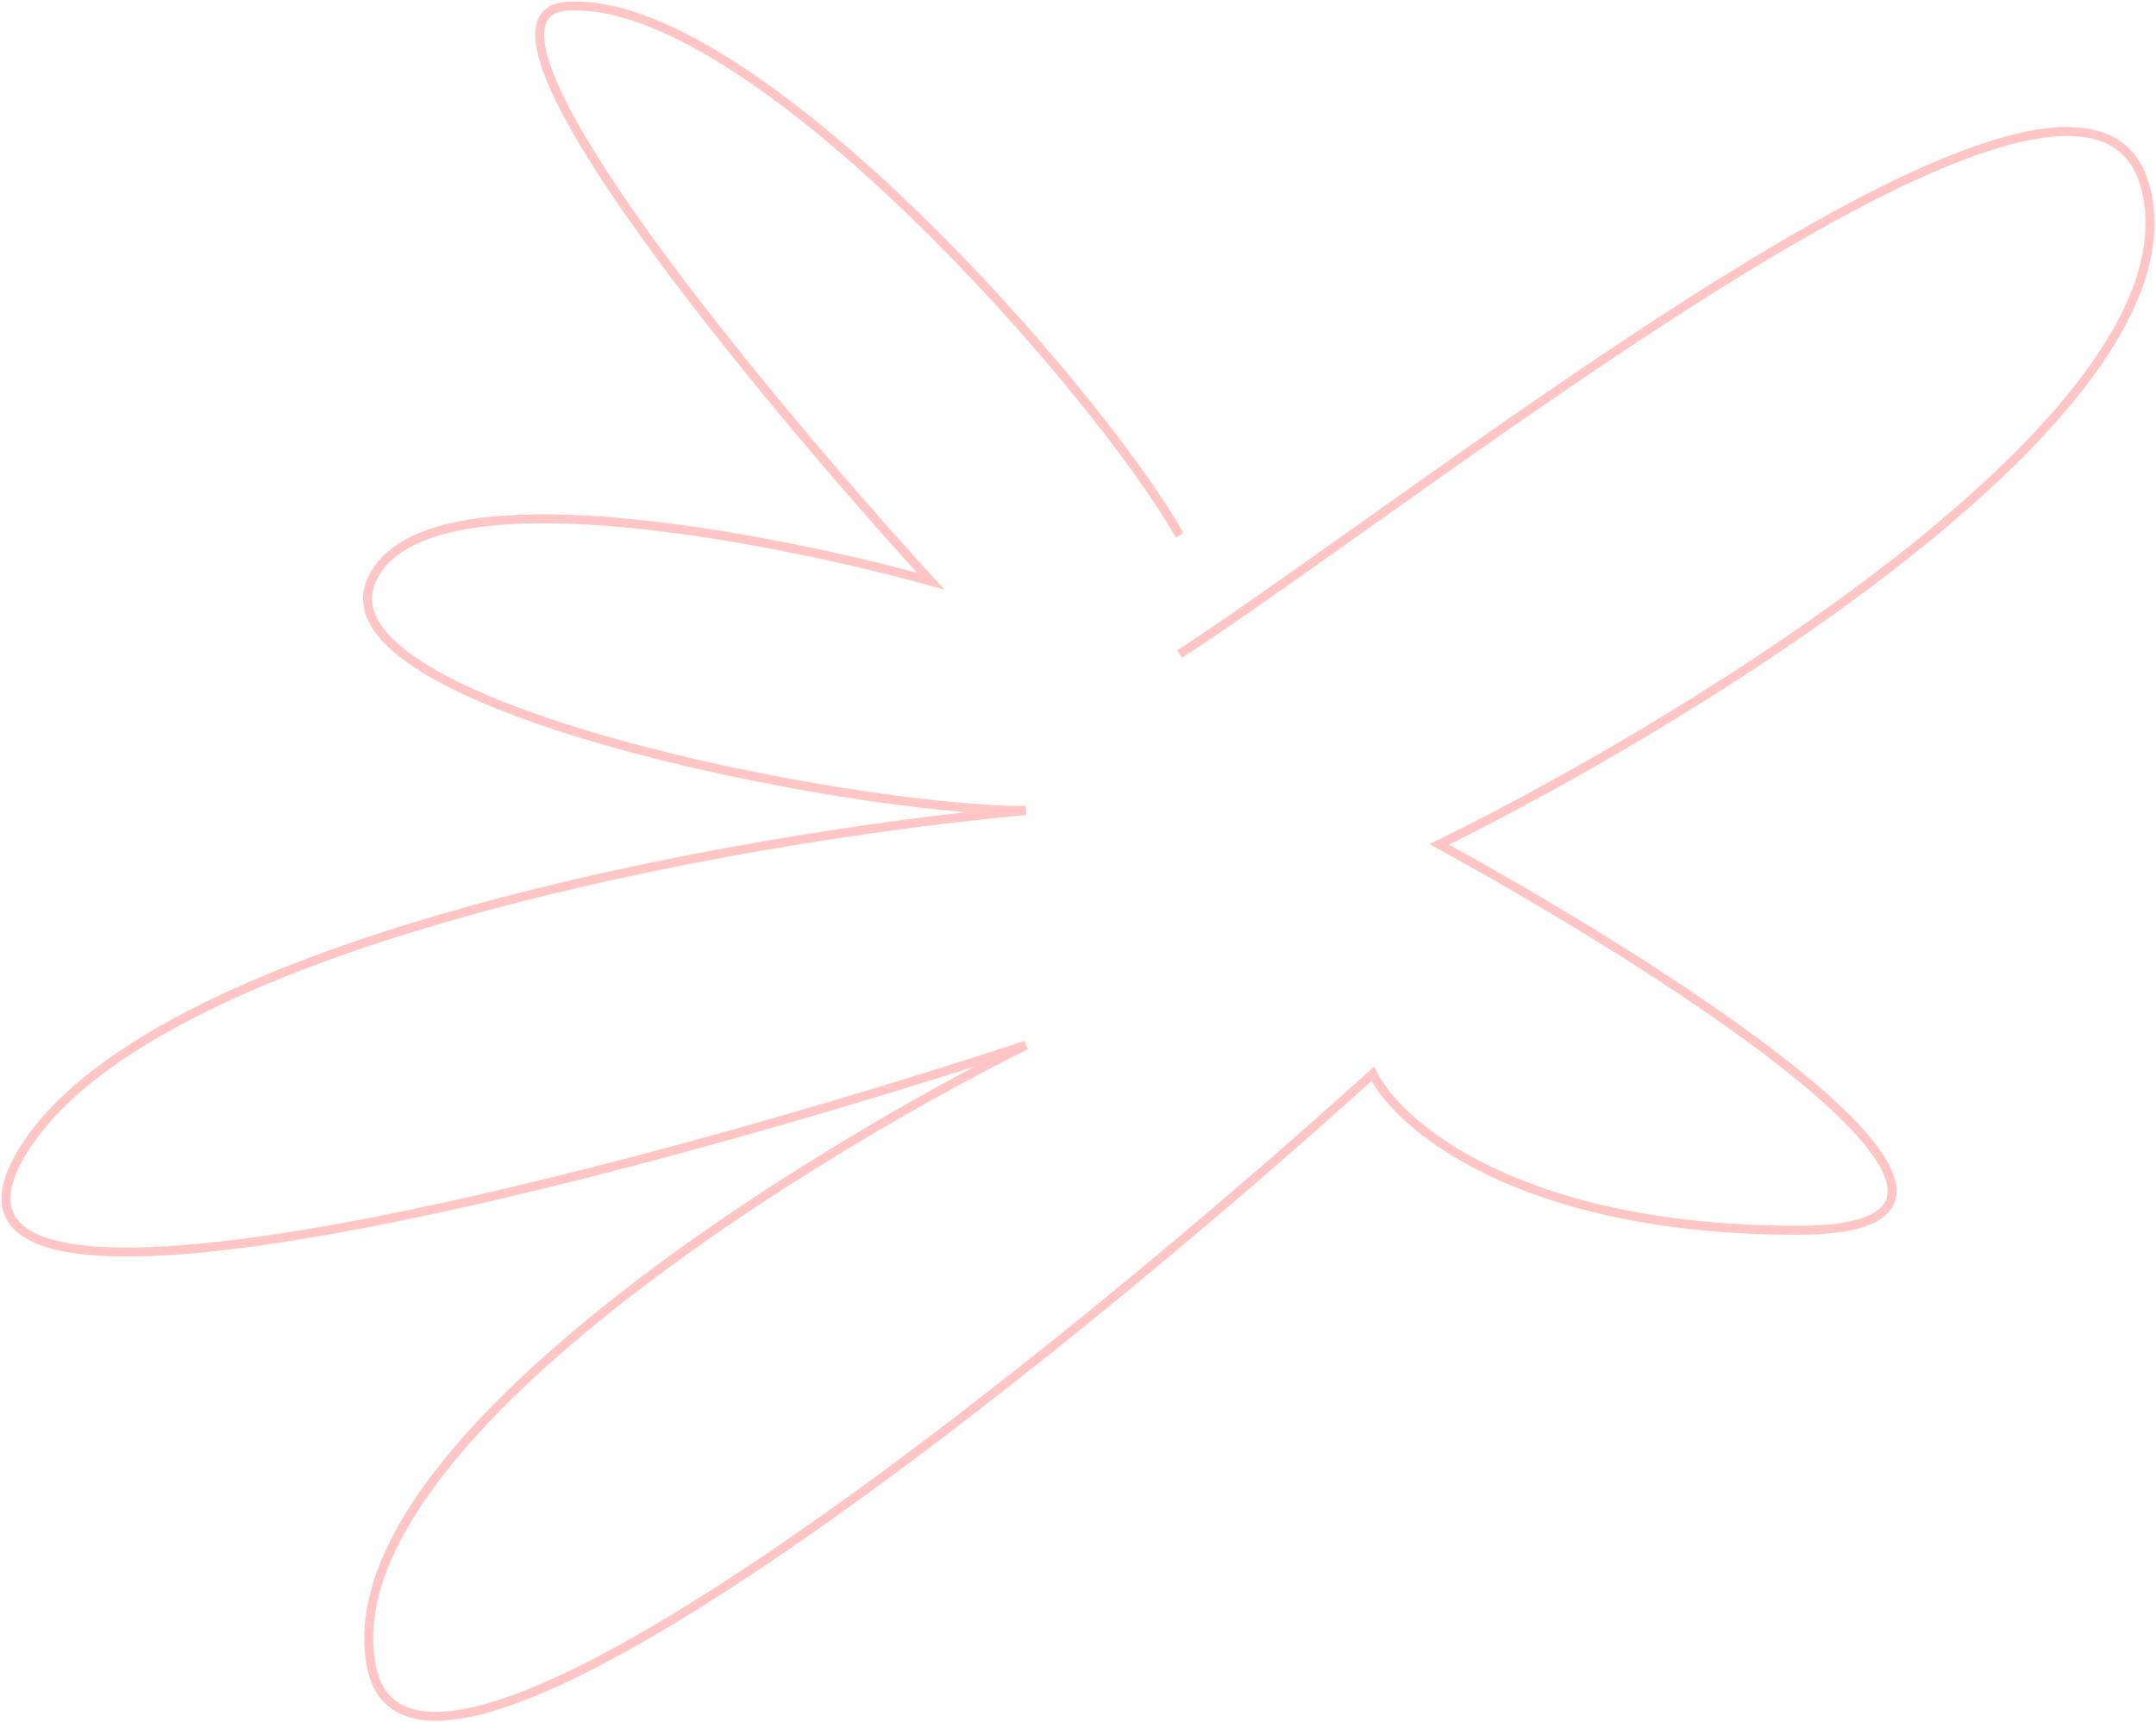 <?xml version="1.0" encoding="UTF-8"?> <svg xmlns="http://www.w3.org/2000/svg" width="721" height="576" viewBox="0 0 721 576" fill="none"><path d="M394.5 218.776C483.025 160.792 696.294 -11.416 717.226 61.827C738.158 135.07 568.667 239.412 481.305 282.428C559.945 325.444 694.027 411.475 601.228 411.475C508.429 411.475 467.786 376.597 459.064 359.159C353.096 455.072 137.758 628.937 124.152 557.089C110.546 485.241 264.426 388.805 343.066 349.567C213.985 392.002 -34.059 458.909 6.409 387.061C46.878 315.213 247.709 279.812 343.066 271.093C284.486 271.093 106.36 236.215 124.152 194.362C141.944 152.509 278.09 185.061 311.232 194.362C253.814 131.437 149.096 4.889 189.565 2.099C251 -2.137 367.027 130.502 394.5 179.04" stroke="#FFC6C5" stroke-width="3"></path></svg> 